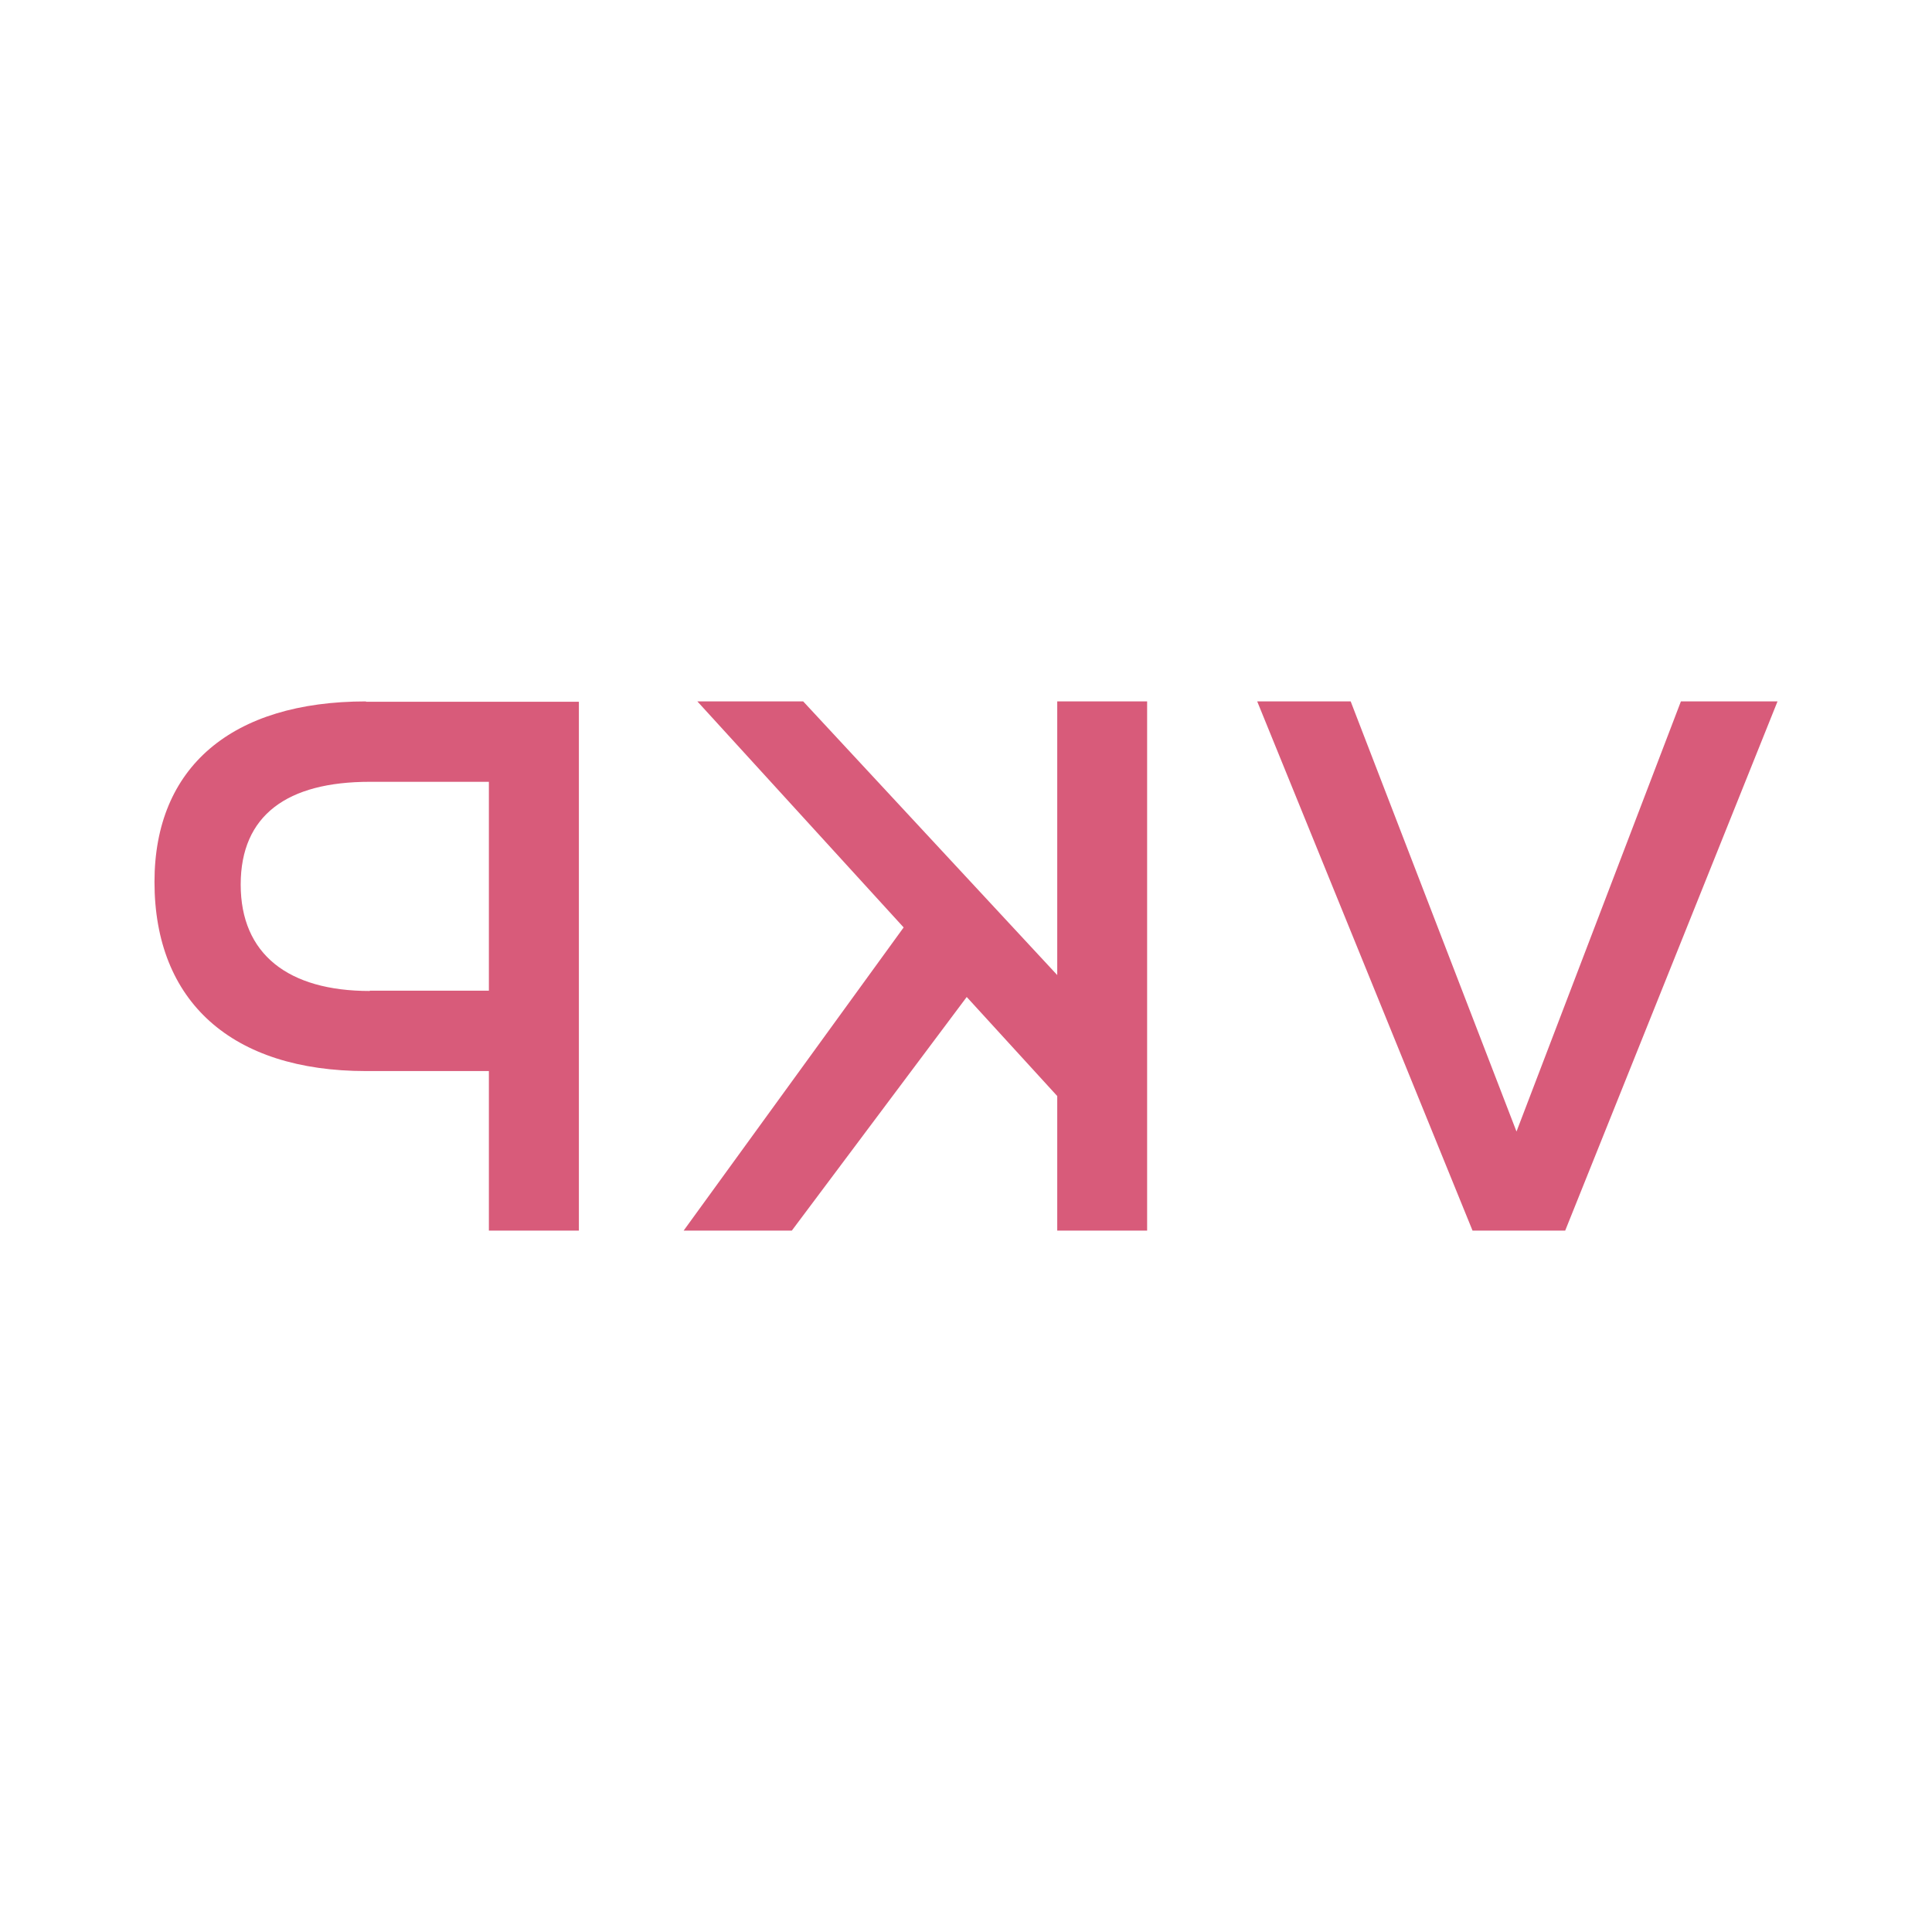 <?xml version="1.0" encoding="UTF-8"?>
<svg xmlns="http://www.w3.org/2000/svg" width="1088" height="1088" viewBox="0 0 1088 1088" fill="none">
  <path d="M206.099 395.177H326V693H275.314V603.165H206.099C130.471 603.165 87 564.018 87 496.641C87 432.017 130.471 395 206.099 395M208.237 557.892H275.314V440.273H208.237C161.827 440.273 135.548 459.003 135.548 498.15C135.548 537.298 162.272 558.07 208.237 558.07" fill="#D85B7A"></path>
  <path d="M385 693L508.884 522.283L392.726 395H452.315L595.381 549.107V395H646V693H595.381V617.234L544.406 561.454L445.921 693H385Z" fill="#D85B7A"></path>
  <path d="M1001 395L881.439 693H829.248L708 395H760.635L854.012 637.219L946.59 395H1001Z" fill="#D85B7A"></path>
</svg>
